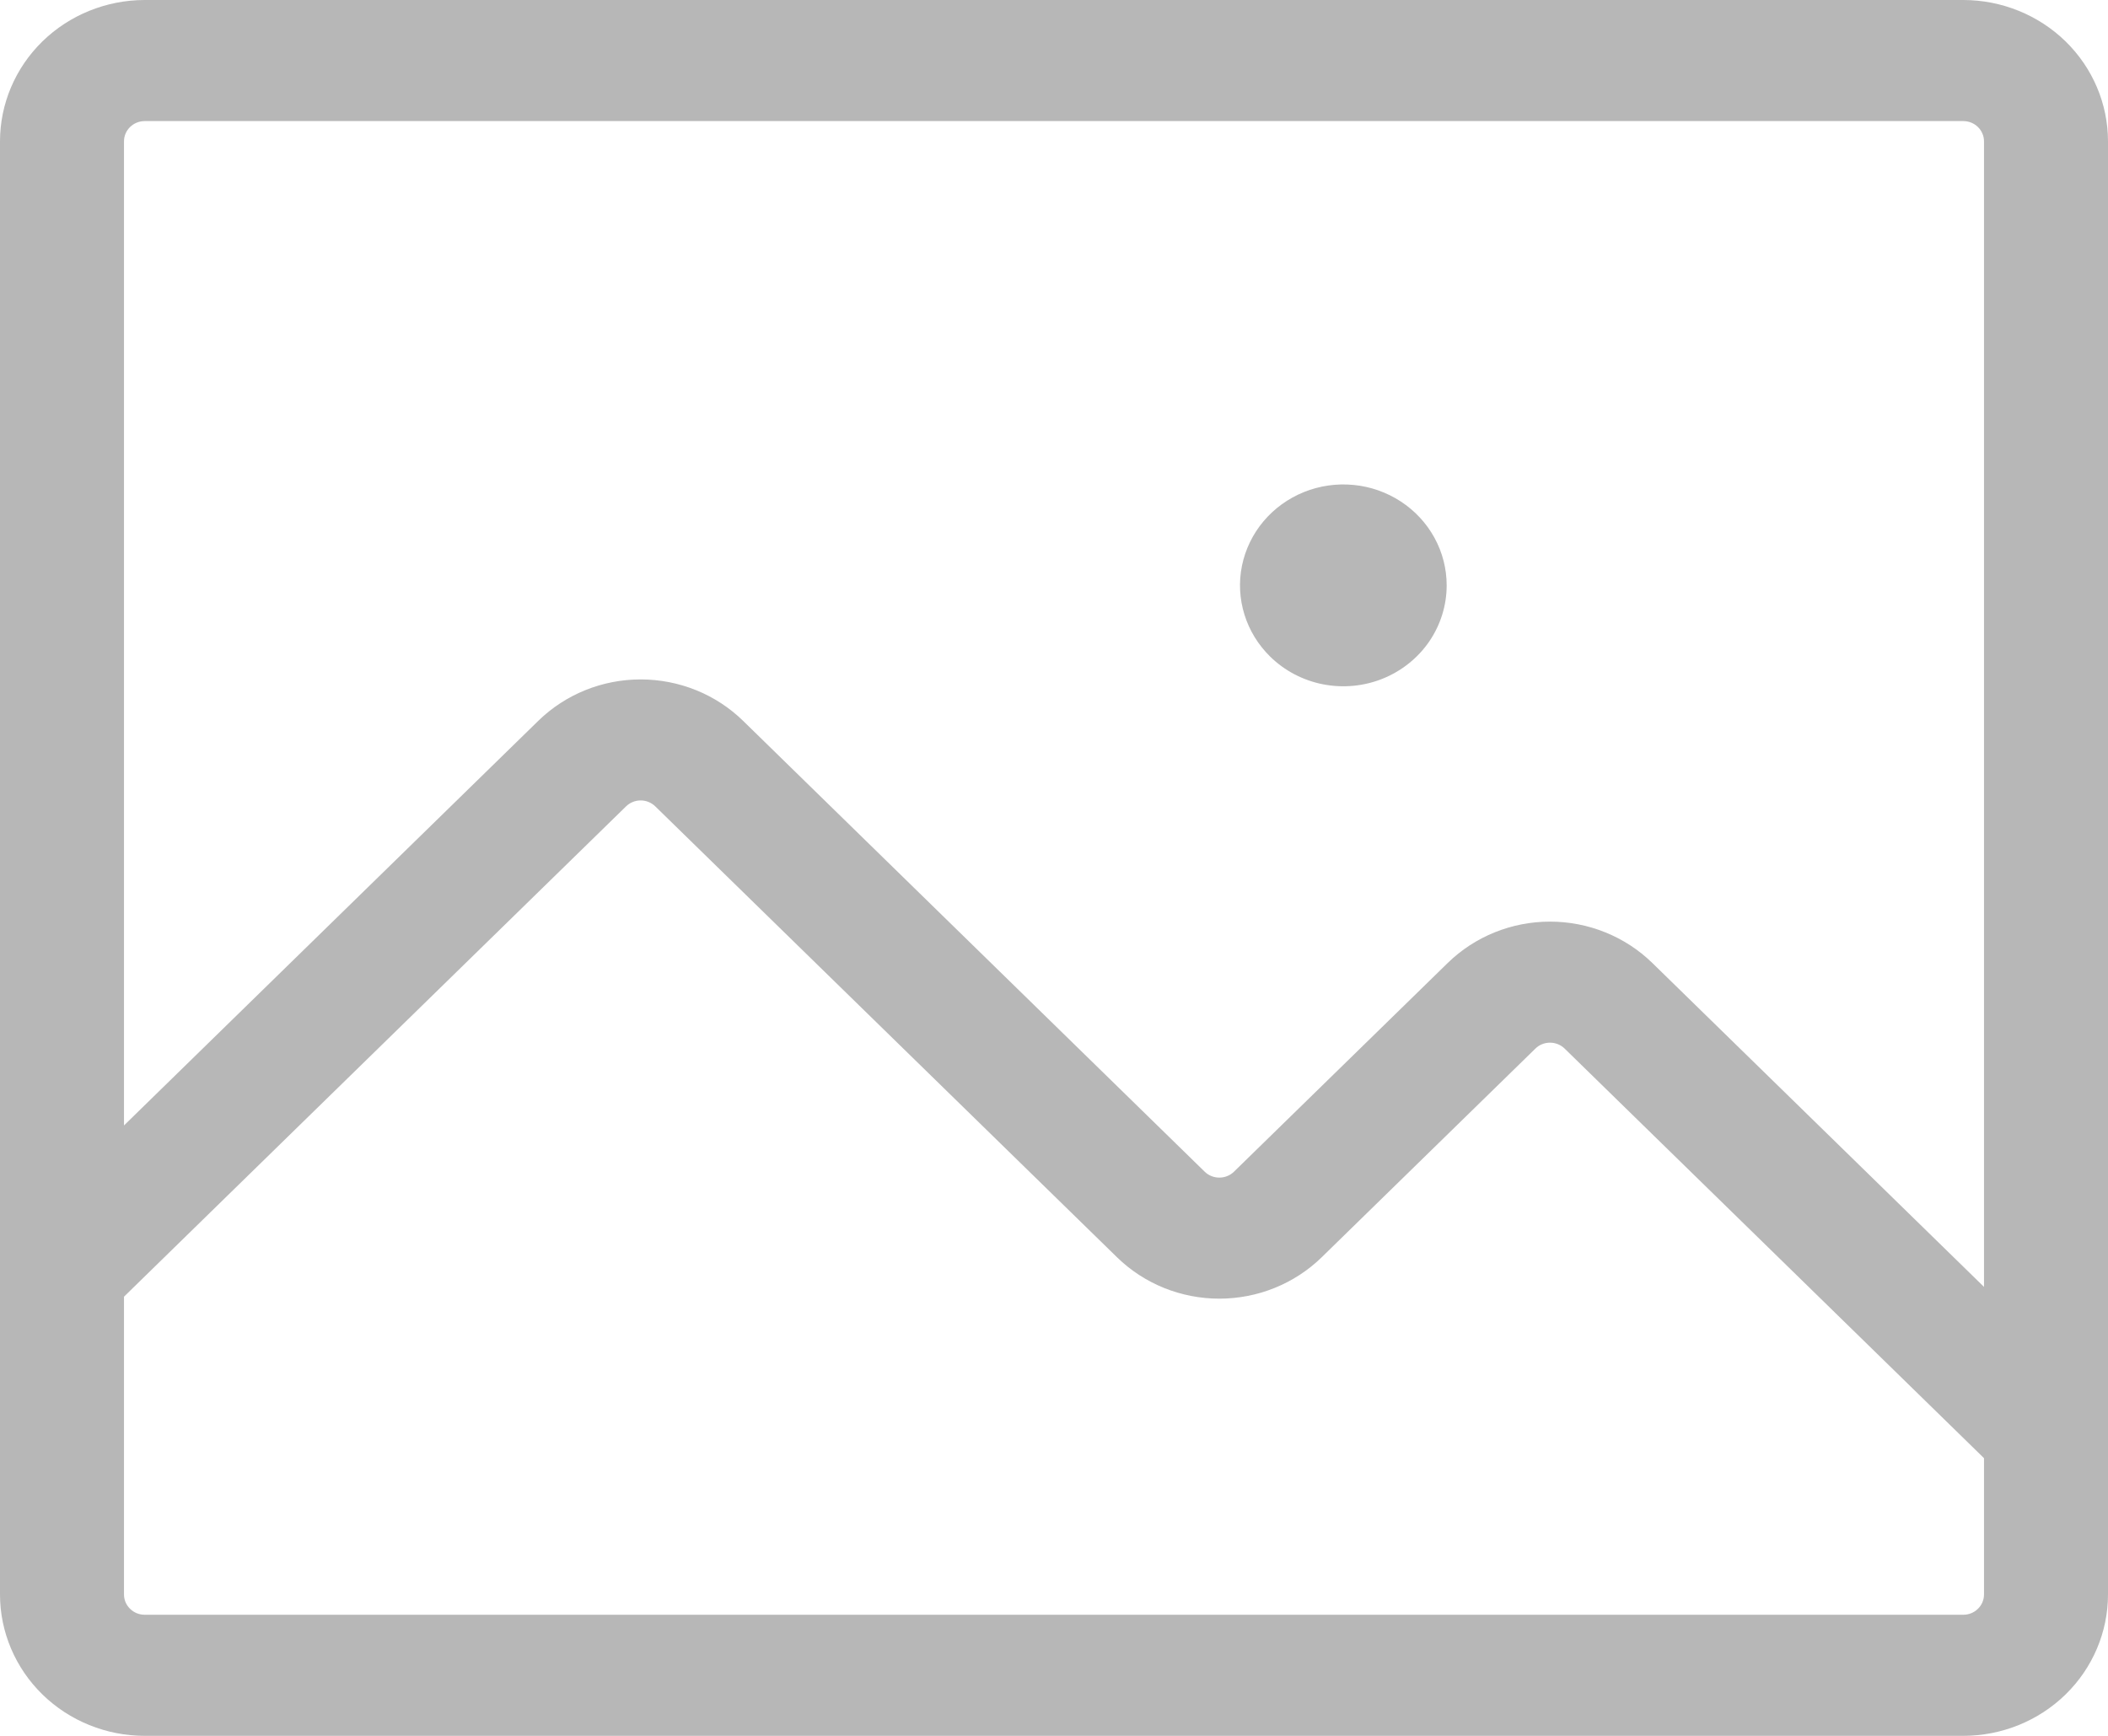 <svg width="51" height="42" viewBox="0 0 51 42" fill="none" xmlns="http://www.w3.org/2000/svg">
<path d="M47.5 0H3.5C2.572 0.001 1.682 0.362 1.026 1.002C0.37 1.643 0.001 2.512 0 3.419V38.581C0.001 39.488 0.37 40.357 1.026 40.998C1.682 41.639 2.572 41.999 3.5 42H47.5C48.428 41.999 49.318 41.639 49.974 40.998C50.63 40.357 50.999 39.488 51 38.581V3.419C50.999 2.512 50.63 1.643 49.974 1.002C49.318 0.362 48.428 0.001 47.5 0ZM3.5 2.93H47.5C47.633 2.93 47.76 2.982 47.853 3.073C47.947 3.165 48 3.289 48 3.419V31.137L39.975 23.299C39.318 22.659 38.428 22.299 37.5 22.299C36.572 22.299 35.682 22.659 35.026 23.299L29.854 28.35C29.76 28.442 29.633 28.493 29.5 28.493C29.367 28.493 29.24 28.442 29.146 28.35L17.975 17.438C17.318 16.798 16.428 16.439 15.5 16.439C14.572 16.439 13.683 16.798 13.026 17.438L3 27.231V3.419C3 3.289 3.053 3.165 3.147 3.073C3.24 2.982 3.367 2.93 3.5 2.93ZM47.5 39.07H3.5C3.367 39.07 3.24 39.018 3.147 38.926C3.053 38.835 3 38.711 3 38.581V31.374L15.146 19.511C15.24 19.419 15.367 19.367 15.5 19.367C15.633 19.367 15.76 19.419 15.854 19.511L27.026 30.422C27.682 31.062 28.572 31.422 29.5 31.422C30.428 31.422 31.318 31.062 31.975 30.422L37.147 25.371C37.24 25.279 37.367 25.228 37.5 25.228C37.633 25.228 37.76 25.279 37.854 25.371L48 35.281V38.581C48 38.711 47.947 38.835 47.853 38.926C47.76 39.018 47.633 39.07 47.5 39.07ZM30.732 15.889C30.442 15.605 30.227 15.256 30.108 14.872C29.988 14.487 29.968 14.08 30.048 13.686C30.129 13.293 30.307 12.924 30.568 12.614C30.829 12.303 31.164 12.061 31.544 11.907C31.924 11.753 32.336 11.694 32.745 11.733C33.155 11.772 33.547 11.91 33.889 12.133C34.231 12.356 34.511 12.658 34.705 13.012C34.899 13.366 35 13.761 35 14.163V14.164C35 14.646 34.853 15.118 34.579 15.52C34.304 15.921 33.913 16.234 33.457 16.419C33 16.604 32.497 16.652 32.012 16.558C31.527 16.464 31.082 16.231 30.732 15.889Z" fill="#B7B7B7"/>
</svg>
